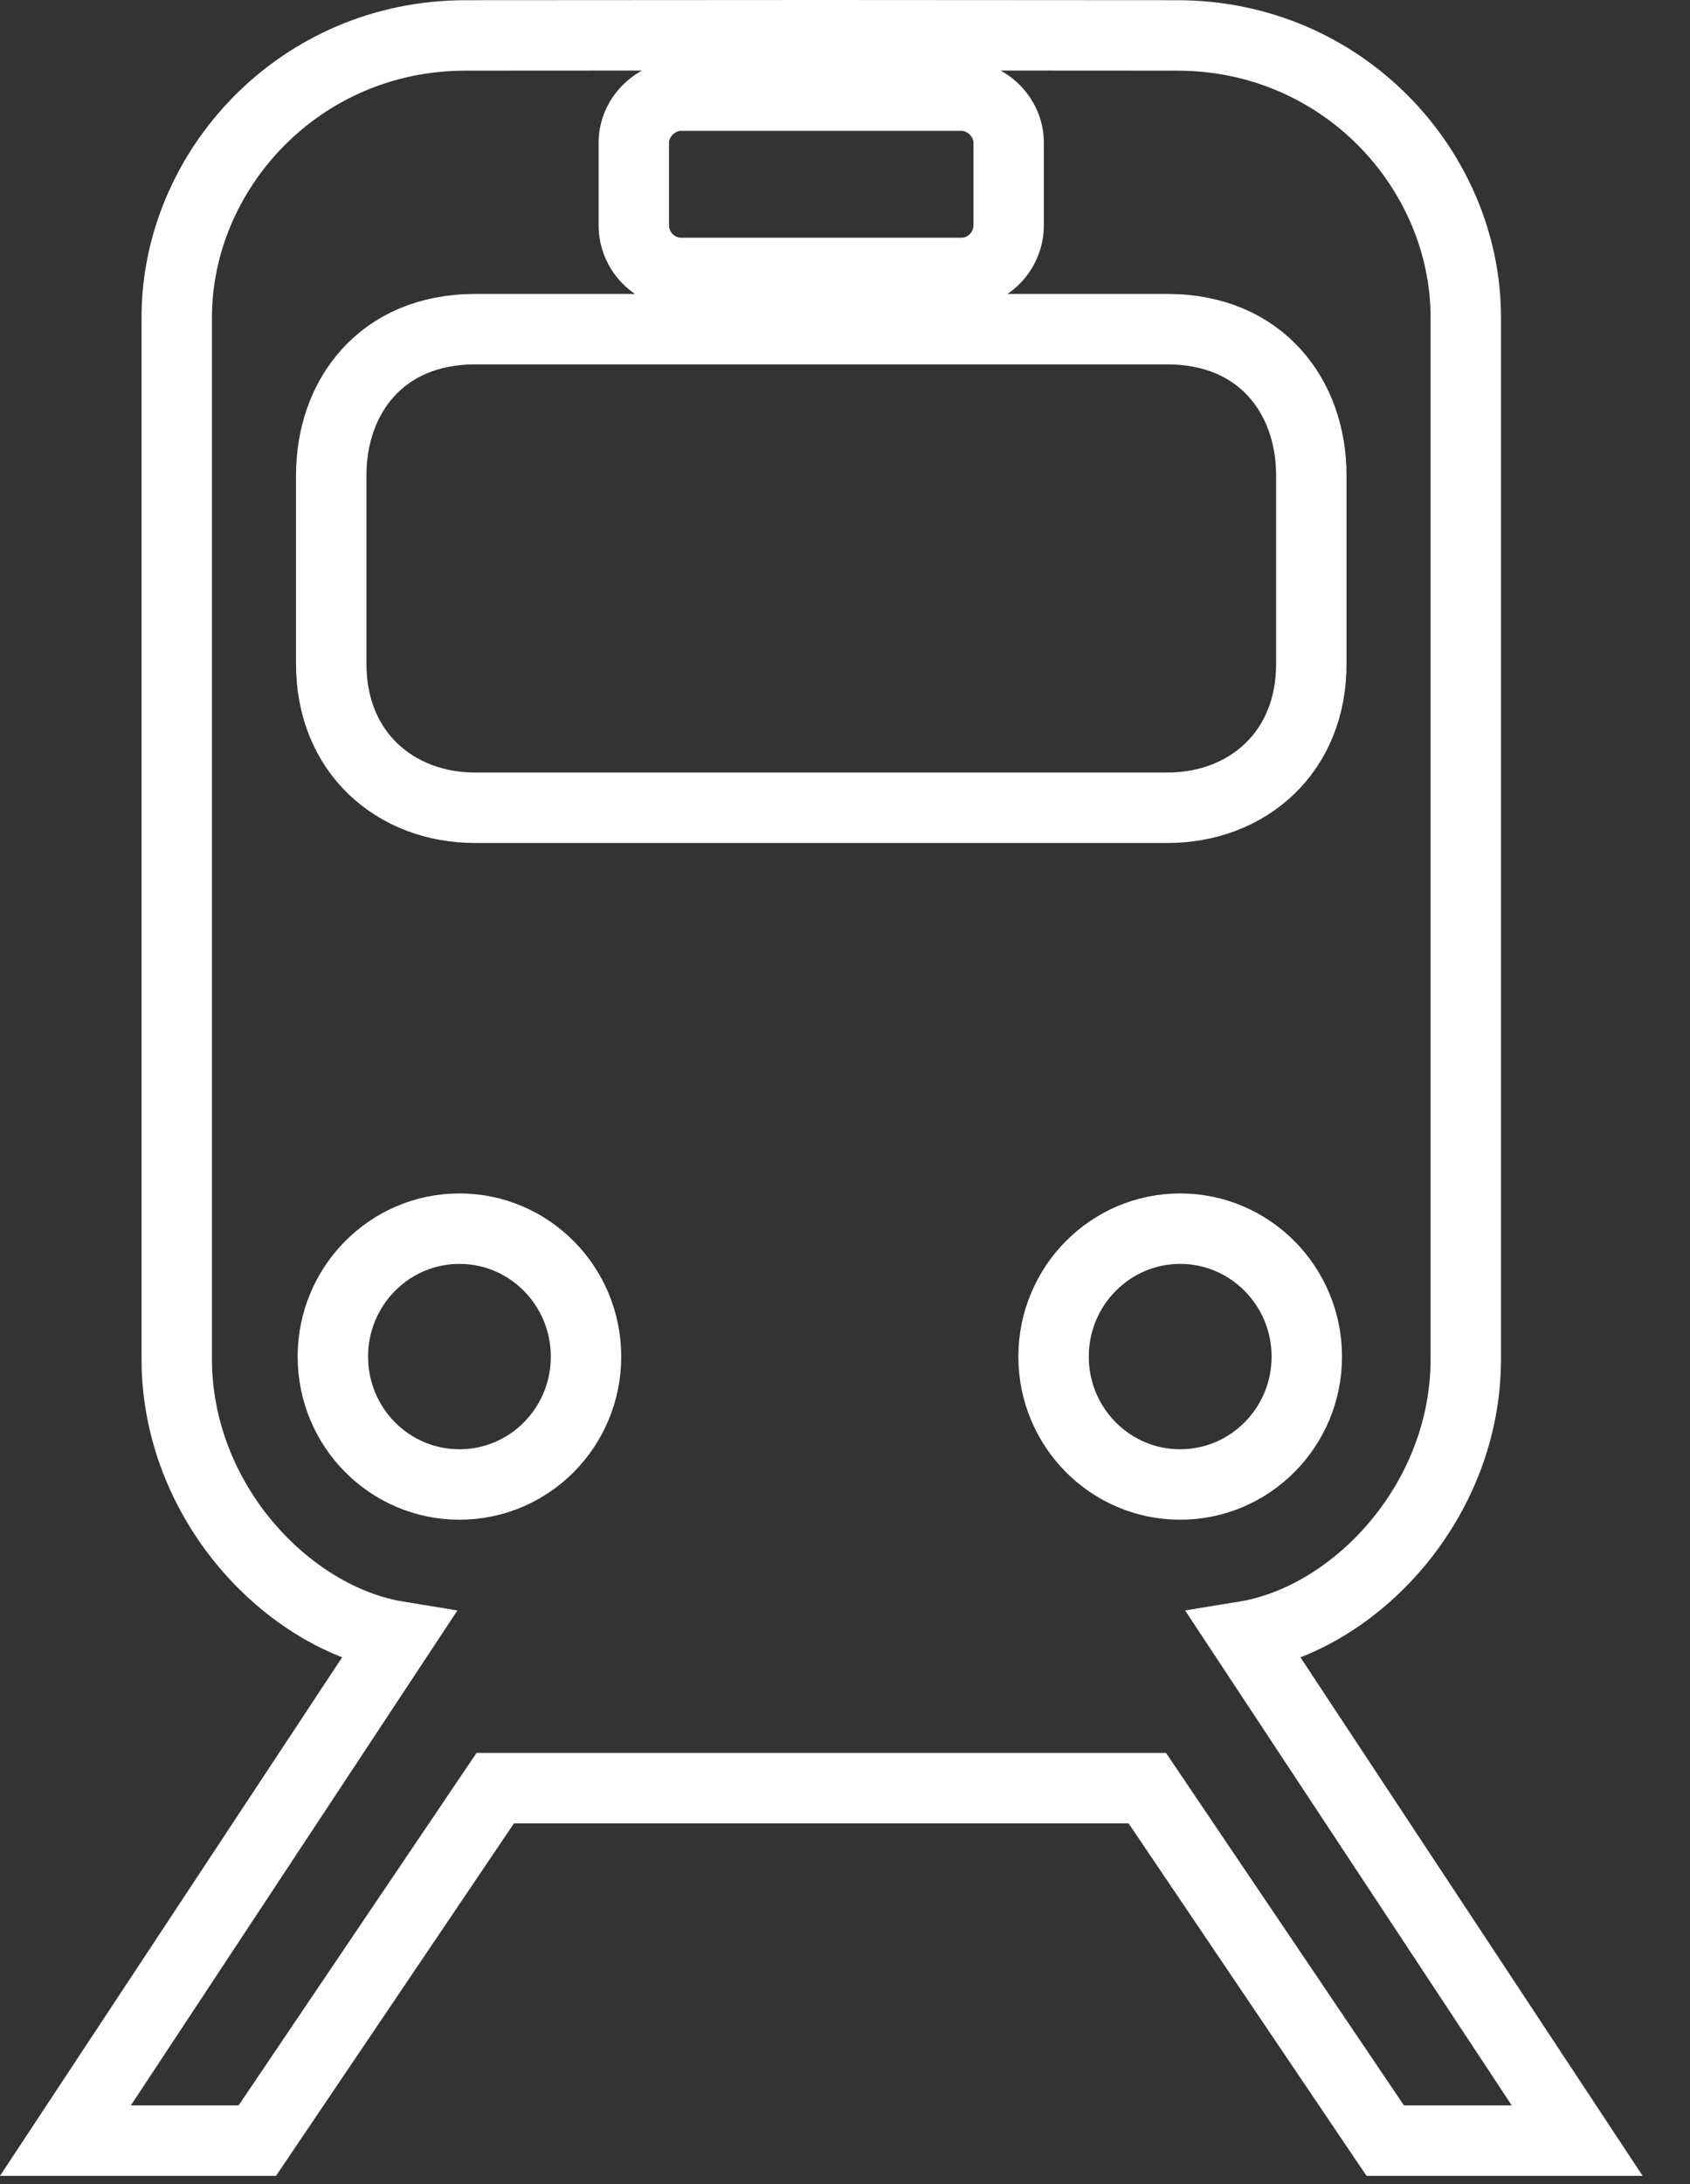 <?xml version="1.0" encoding="UTF-8"?>
<svg xmlns="http://www.w3.org/2000/svg" width="24" height="31" viewBox="0 0 24 31" fill="none">
  <rect x="0" y="0" width="24" height="31" fill="#333333" stroke="none"/>
  <g clip-path="url(#clip0_3_845)">
    <path d="M14.962 19.255C14.962 18.253 15.767 17.439 16.76 17.439C17.752 17.439 18.558 18.253 18.558 19.255C18.558 20.259 17.751 21.07 16.76 21.07C15.767 21.07 14.962 20.258 14.962 19.255V19.255ZM11.663 11.465H6.747C5.619 11.465 4.694 10.683 4.704 9.404V6.743C4.704 5.637 5.412 4.672 6.747 4.672H16.579C17.913 4.672 18.622 5.637 18.622 6.743V9.404C18.633 10.683 17.708 11.465 16.579 11.465H11.663ZM6.525 21.07C5.531 21.07 4.727 20.258 4.727 19.255C4.727 18.253 5.532 17.439 6.525 17.439C7.518 17.439 8.322 18.253 8.322 19.255C8.323 20.258 7.518 21.07 6.525 21.07V21.07ZM9.001 2.025C9.001 1.662 9.314 1.357 9.675 1.357H13.653C14.012 1.357 14.324 1.662 14.324 2.025V3.199C14.324 3.562 14.029 3.874 13.653 3.874H9.675C9.296 3.874 9.001 3.562 9.001 3.199V2.025V2.025ZM17.673 23.227C19.249 22.971 20.816 21.312 20.816 19.29V4.505C20.816 2.419 19.078 0.503 16.717 0.503L11.682 0.5L6.611 0.503C4.249 0.503 2.51 2.419 2.51 4.505V19.29C2.51 21.311 4.078 22.97 5.653 23.227L0.929 30.383H3.654L7.033 25.38H16.293L19.672 30.383H22.398L17.673 23.227V23.227Z" stroke="white" stroke-miterlimit="10"></path>
  </g>
  <defs>
    <clipPath id="clip0_3_845">
      <rect width="23.328" height="30.883" fill="white"></rect>
    </clipPath>
  </defs>
</svg>
